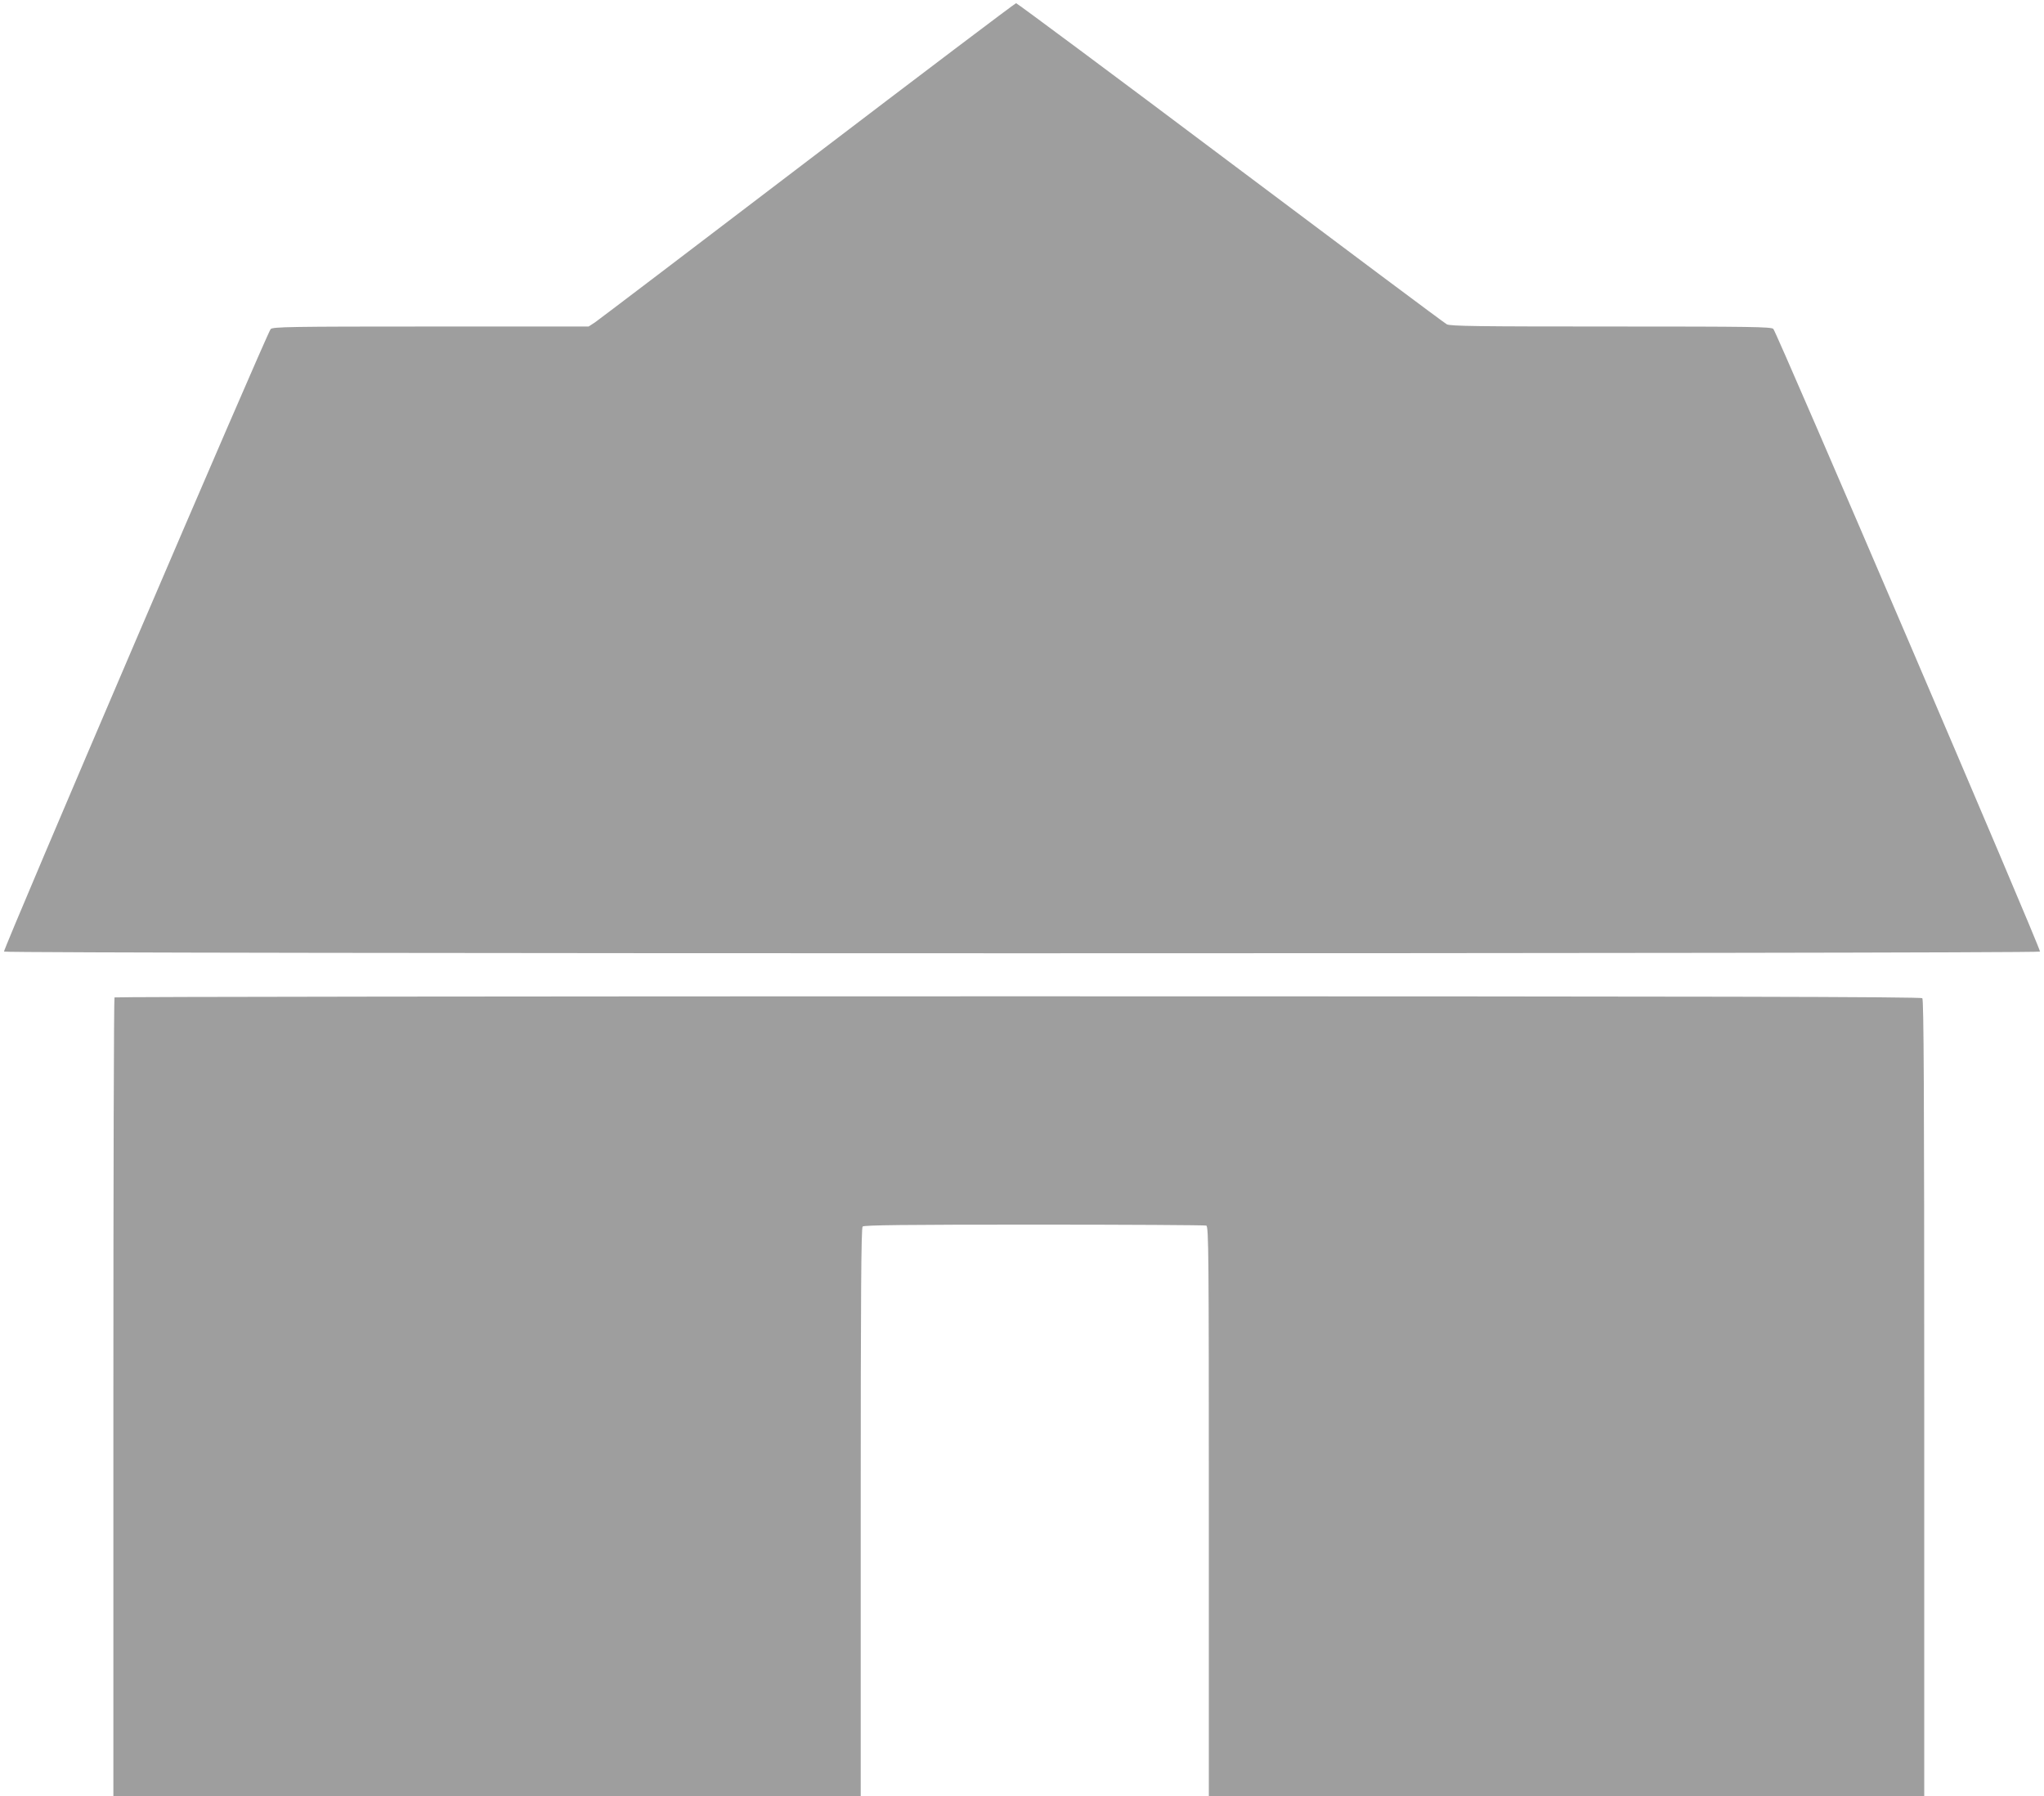 <?xml version="1.0" standalone="no"?>
<!DOCTYPE svg PUBLIC "-//W3C//DTD SVG 20010904//EN"
 "http://www.w3.org/TR/2001/REC-SVG-20010904/DTD/svg10.dtd">
<svg version="1.0" xmlns="http://www.w3.org/2000/svg"
 width="1280pt" height="1125pt" viewBox="0 0 1280 1125"
 preserveAspectRatio="xMidYMid meet">
<g transform="translate(0,1125) scale(0.1,-0.1)"
fill="#9e9e9e" stroke="none">
<path d="M5059 10244 c-711 -542 -1311 -998 -1333 -1013 l-40 -26 -987 0
c-881 0 -990 -2 -1004 -16 -22 -21 -1677 -3887 -1670 -3899 9 -14 12742 -14
12750 0 8 12 -1648 3878 -1670 3900 -14 13 -131 15 -1018 15 -828 0 -1006 2
-1027 14 -14 7 -624 463 -1355 1012 -732 550 -1336 999 -1342 999 -6 0 -593
-444 -1304 -986z"/>
<path d="M717 5003 c-4 -3 -7 -1131 -7 -2505 l0 -2498 2340 0 2340 0 0 1778
c0 1370 3 1781 12 1790 9 9 261 12 1074 12 584 0 1069 -3 1078 -6 15 -6 16
-173 16 -1790 l0 -1784 2240 0 2240 0 0 2493 c0 1926 -3 2496 -12 2505 -9 9
-1281 12 -5663 12 -3109 0 -5655 -3 -5658 -7z"/>
</g>
</svg>
